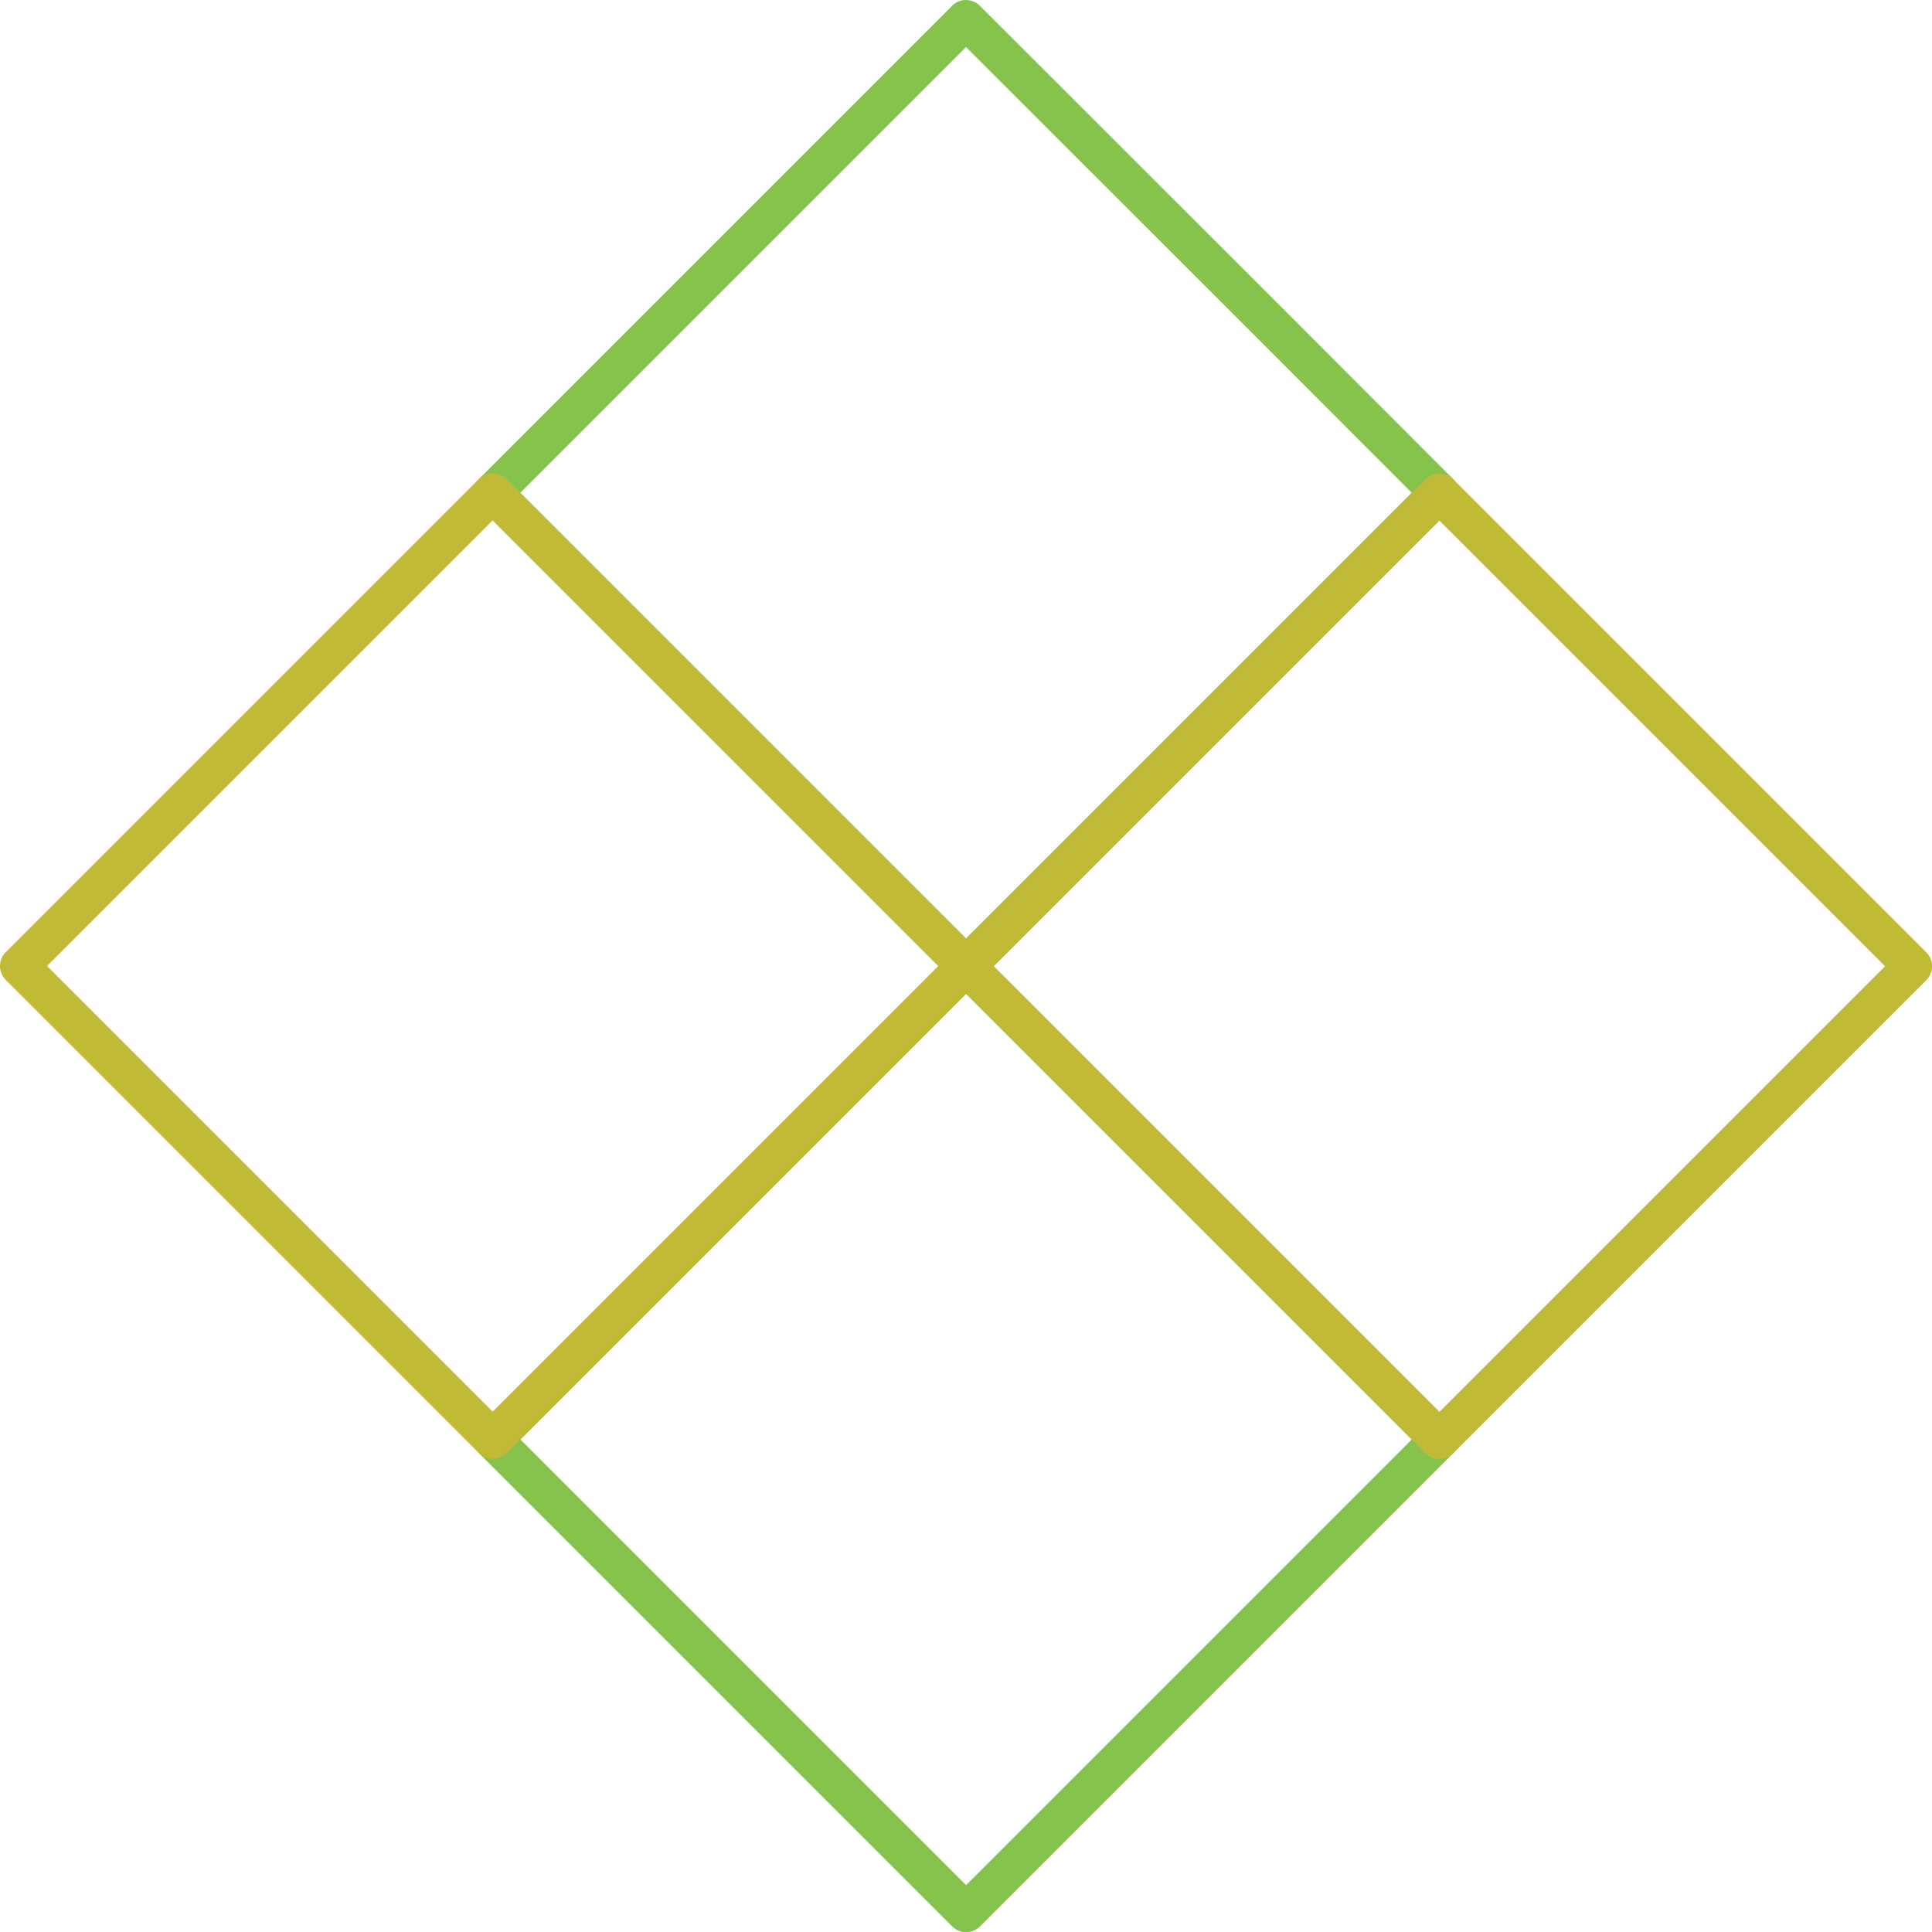 <?xml version="1.0" encoding="UTF-8"?>
<svg id="Calque_2" data-name="Calque 2" xmlns="http://www.w3.org/2000/svg" viewBox="0 0 74.34 74.34">
  <defs>
    <style>
      .cls-1 {
        stroke: #c1ba36;
      }

      .cls-1, .cls-2 {
        fill: none;
        stroke-linecap: round;
        stroke-linejoin: round;
        stroke-width: 1.5px;
      }

      .cls-2 {
        stroke: #86c34d;
      }
    </style>
  </defs>
  <g id="Calque_1-2" data-name="Calque 1">
    <g>
      <rect class="cls-2" x="24.3" y="42.51" width="25.75" height="25.75" transform="translate(50.05 -10.06) rotate(45)"/>
      <polygon class="cls-2" points="18.96 18.96 37.17 37.17 55.38 18.96 48.68 12.25 37.17 .75 18.96 18.96"/>
      <rect class="cls-1" x="6.08" y="24.3" width="25.75" height="25.75" transform="translate(31.84 -2.52) rotate(45)"/>
      <rect class="cls-1" x="42.51" y="24.3" width="25.75" height="25.75" transform="translate(42.51 -28.27) rotate(45)"/>
    </g>
  </g>
</svg>